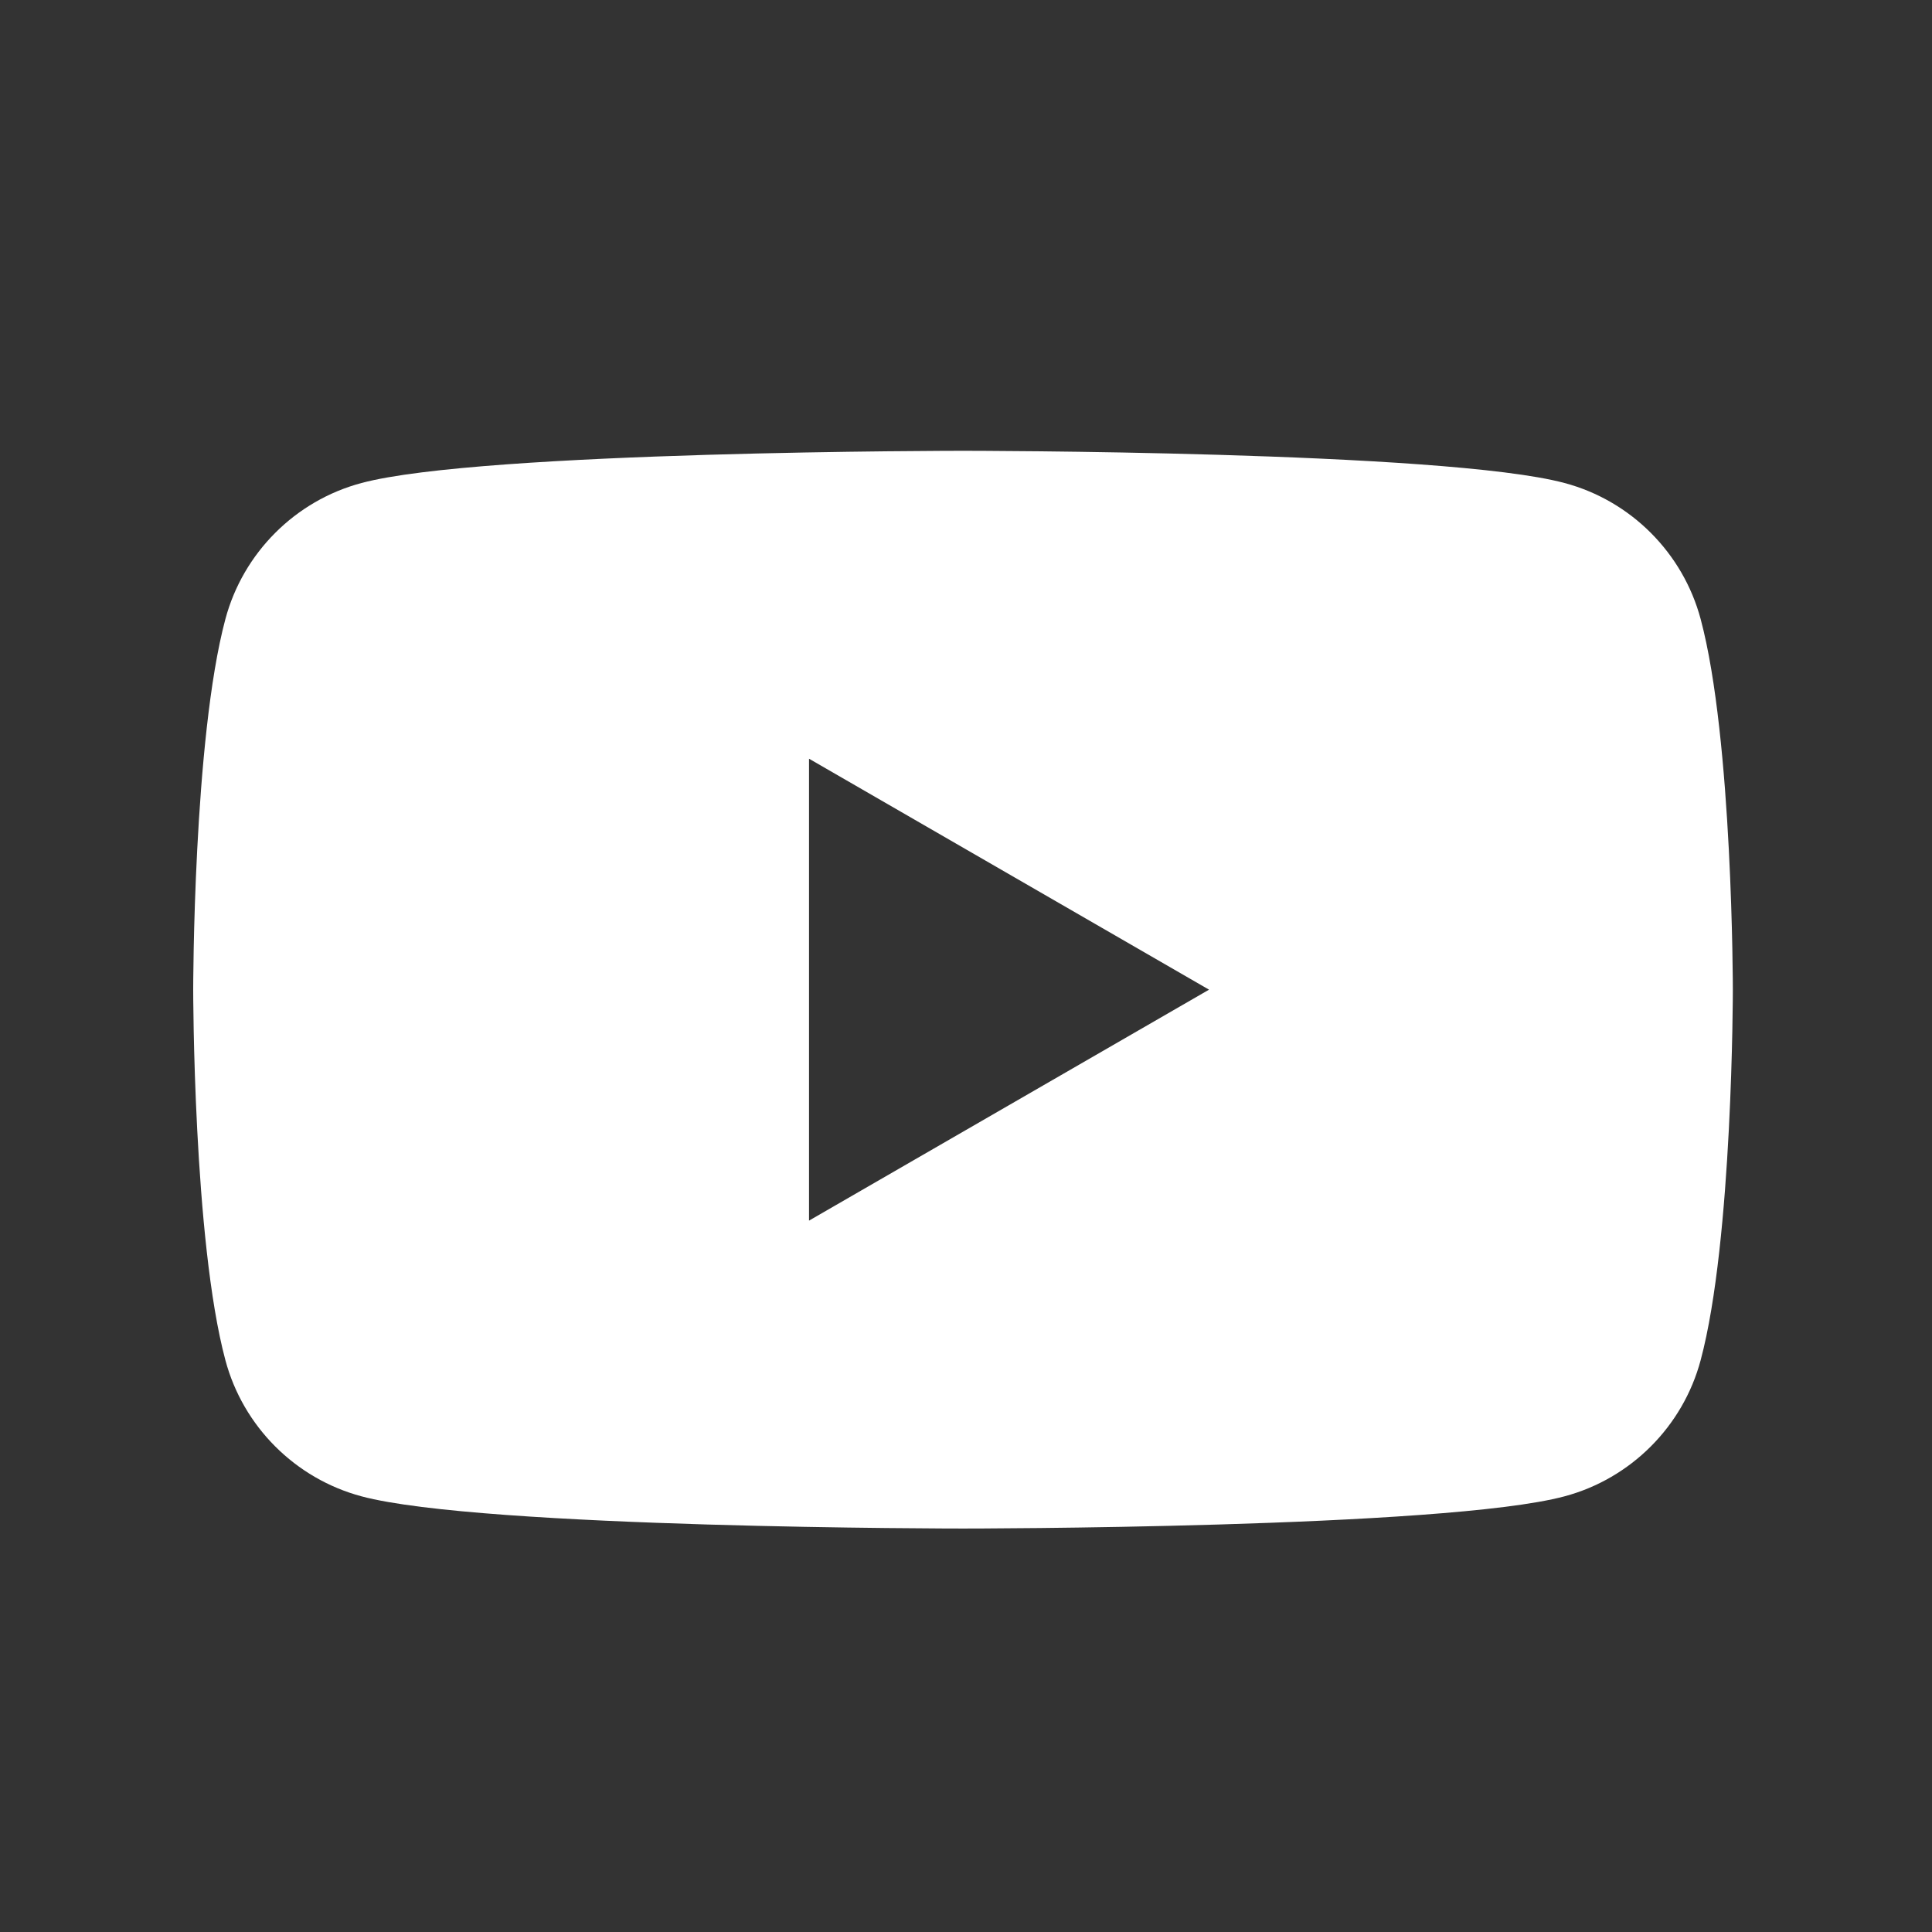 <svg width="24" height="24" viewBox="0 0 24 24" fill="none" xmlns="http://www.w3.org/2000/svg">
<rect x="0" y="0" width="24" height="24" fill="#333333" stroke="none"/>
<g id="social">
<path id="youtube" fill-rule="evenodd" clip-rule="evenodd" d="M10.05 15.163V9.425L15.019 12.294L10.05 15.163ZM21.126 7.69C20.906 6.868 20.258 6.219 19.435 6C17.944 5.6 11.963 5.6 11.963 5.6C11.963 5.6 5.982 5.6 4.491 6C3.668 6.219 3.02 6.868 2.8 7.69C2.4 9.182 2.4 12.294 2.4 12.294C2.4 12.294 2.4 15.406 2.8 16.897C3.02 17.72 3.668 18.368 4.491 18.588C5.982 18.988 11.963 18.988 11.963 18.988C11.963 18.988 17.944 18.988 19.435 18.588C20.258 18.368 20.906 17.72 21.126 16.897C21.526 15.406 21.526 12.294 21.526 12.294C21.526 12.294 21.526 9.182 21.126 7.69Z" fill="white"/>
</g>
</svg>
